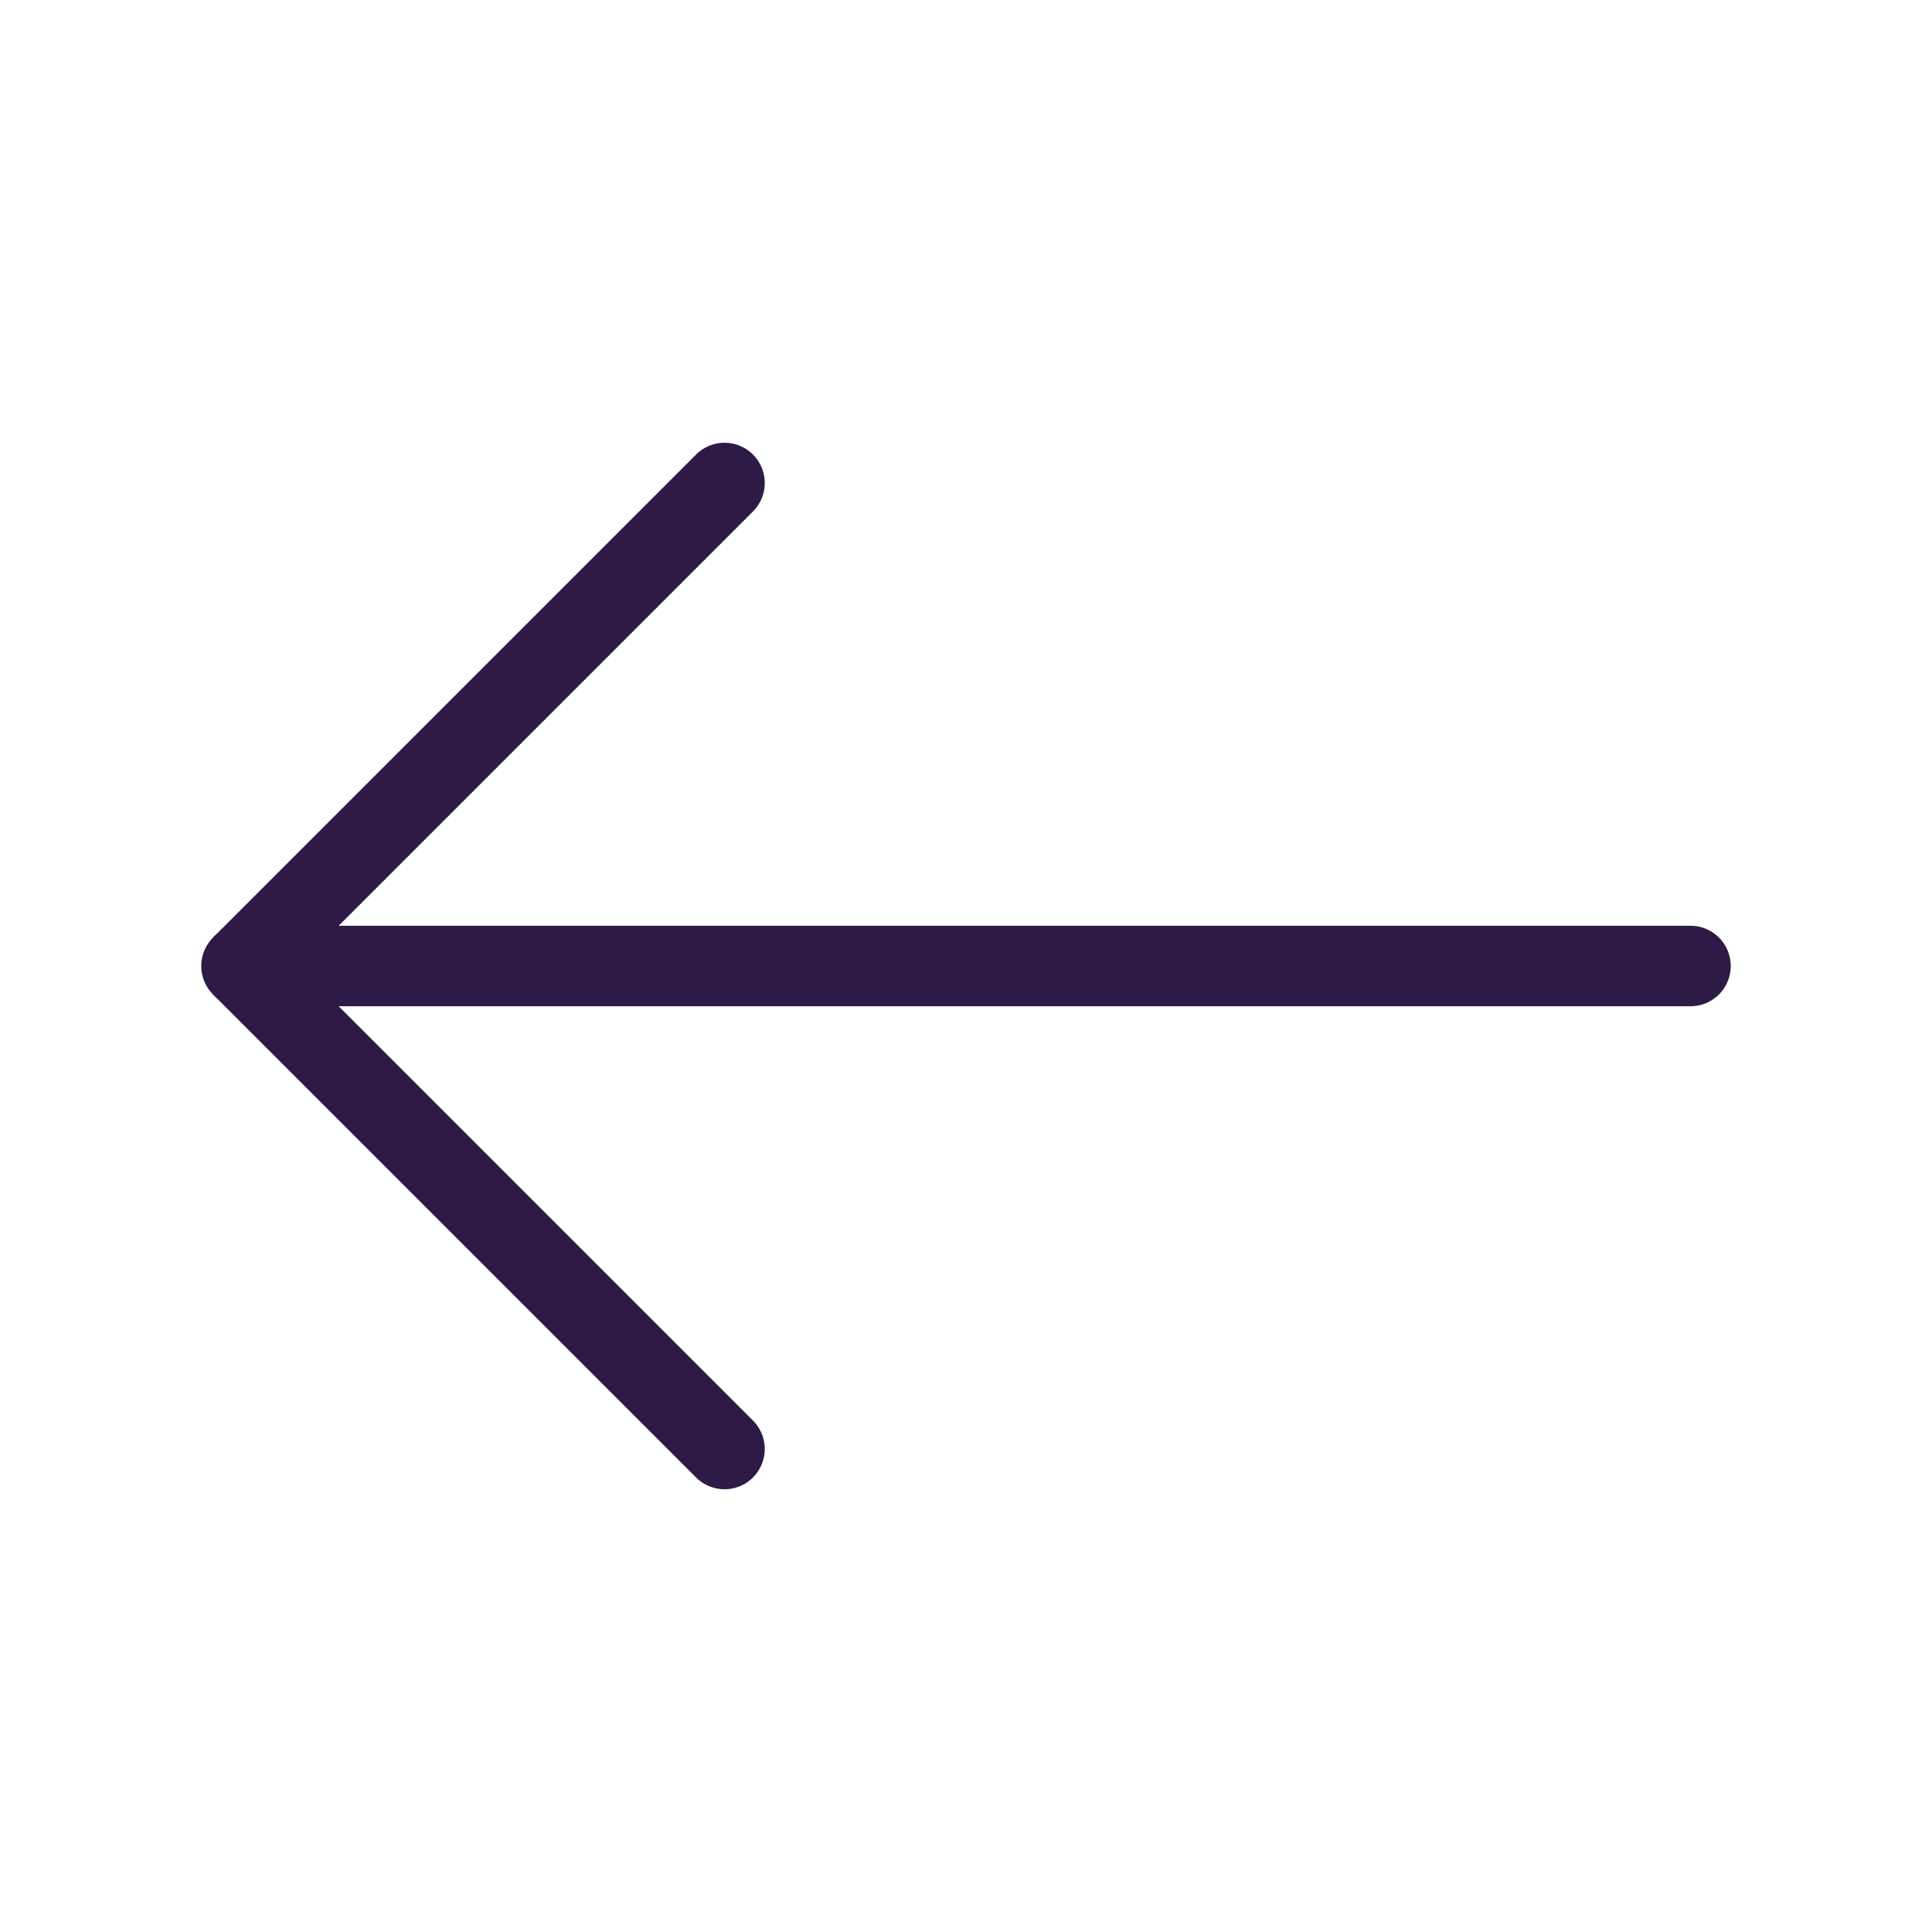 <svg width="24" height="24" viewBox="0 0 24 24" fill="none" xmlns="http://www.w3.org/2000/svg">
<path d="M21 12L3 12" stroke="#2E1A47" stroke-linecap="round"/>
<path d="M9 18L3 12L9 6" stroke="#2E1A47" stroke-linecap="round" stroke-linejoin="bevel"/>
</svg>
